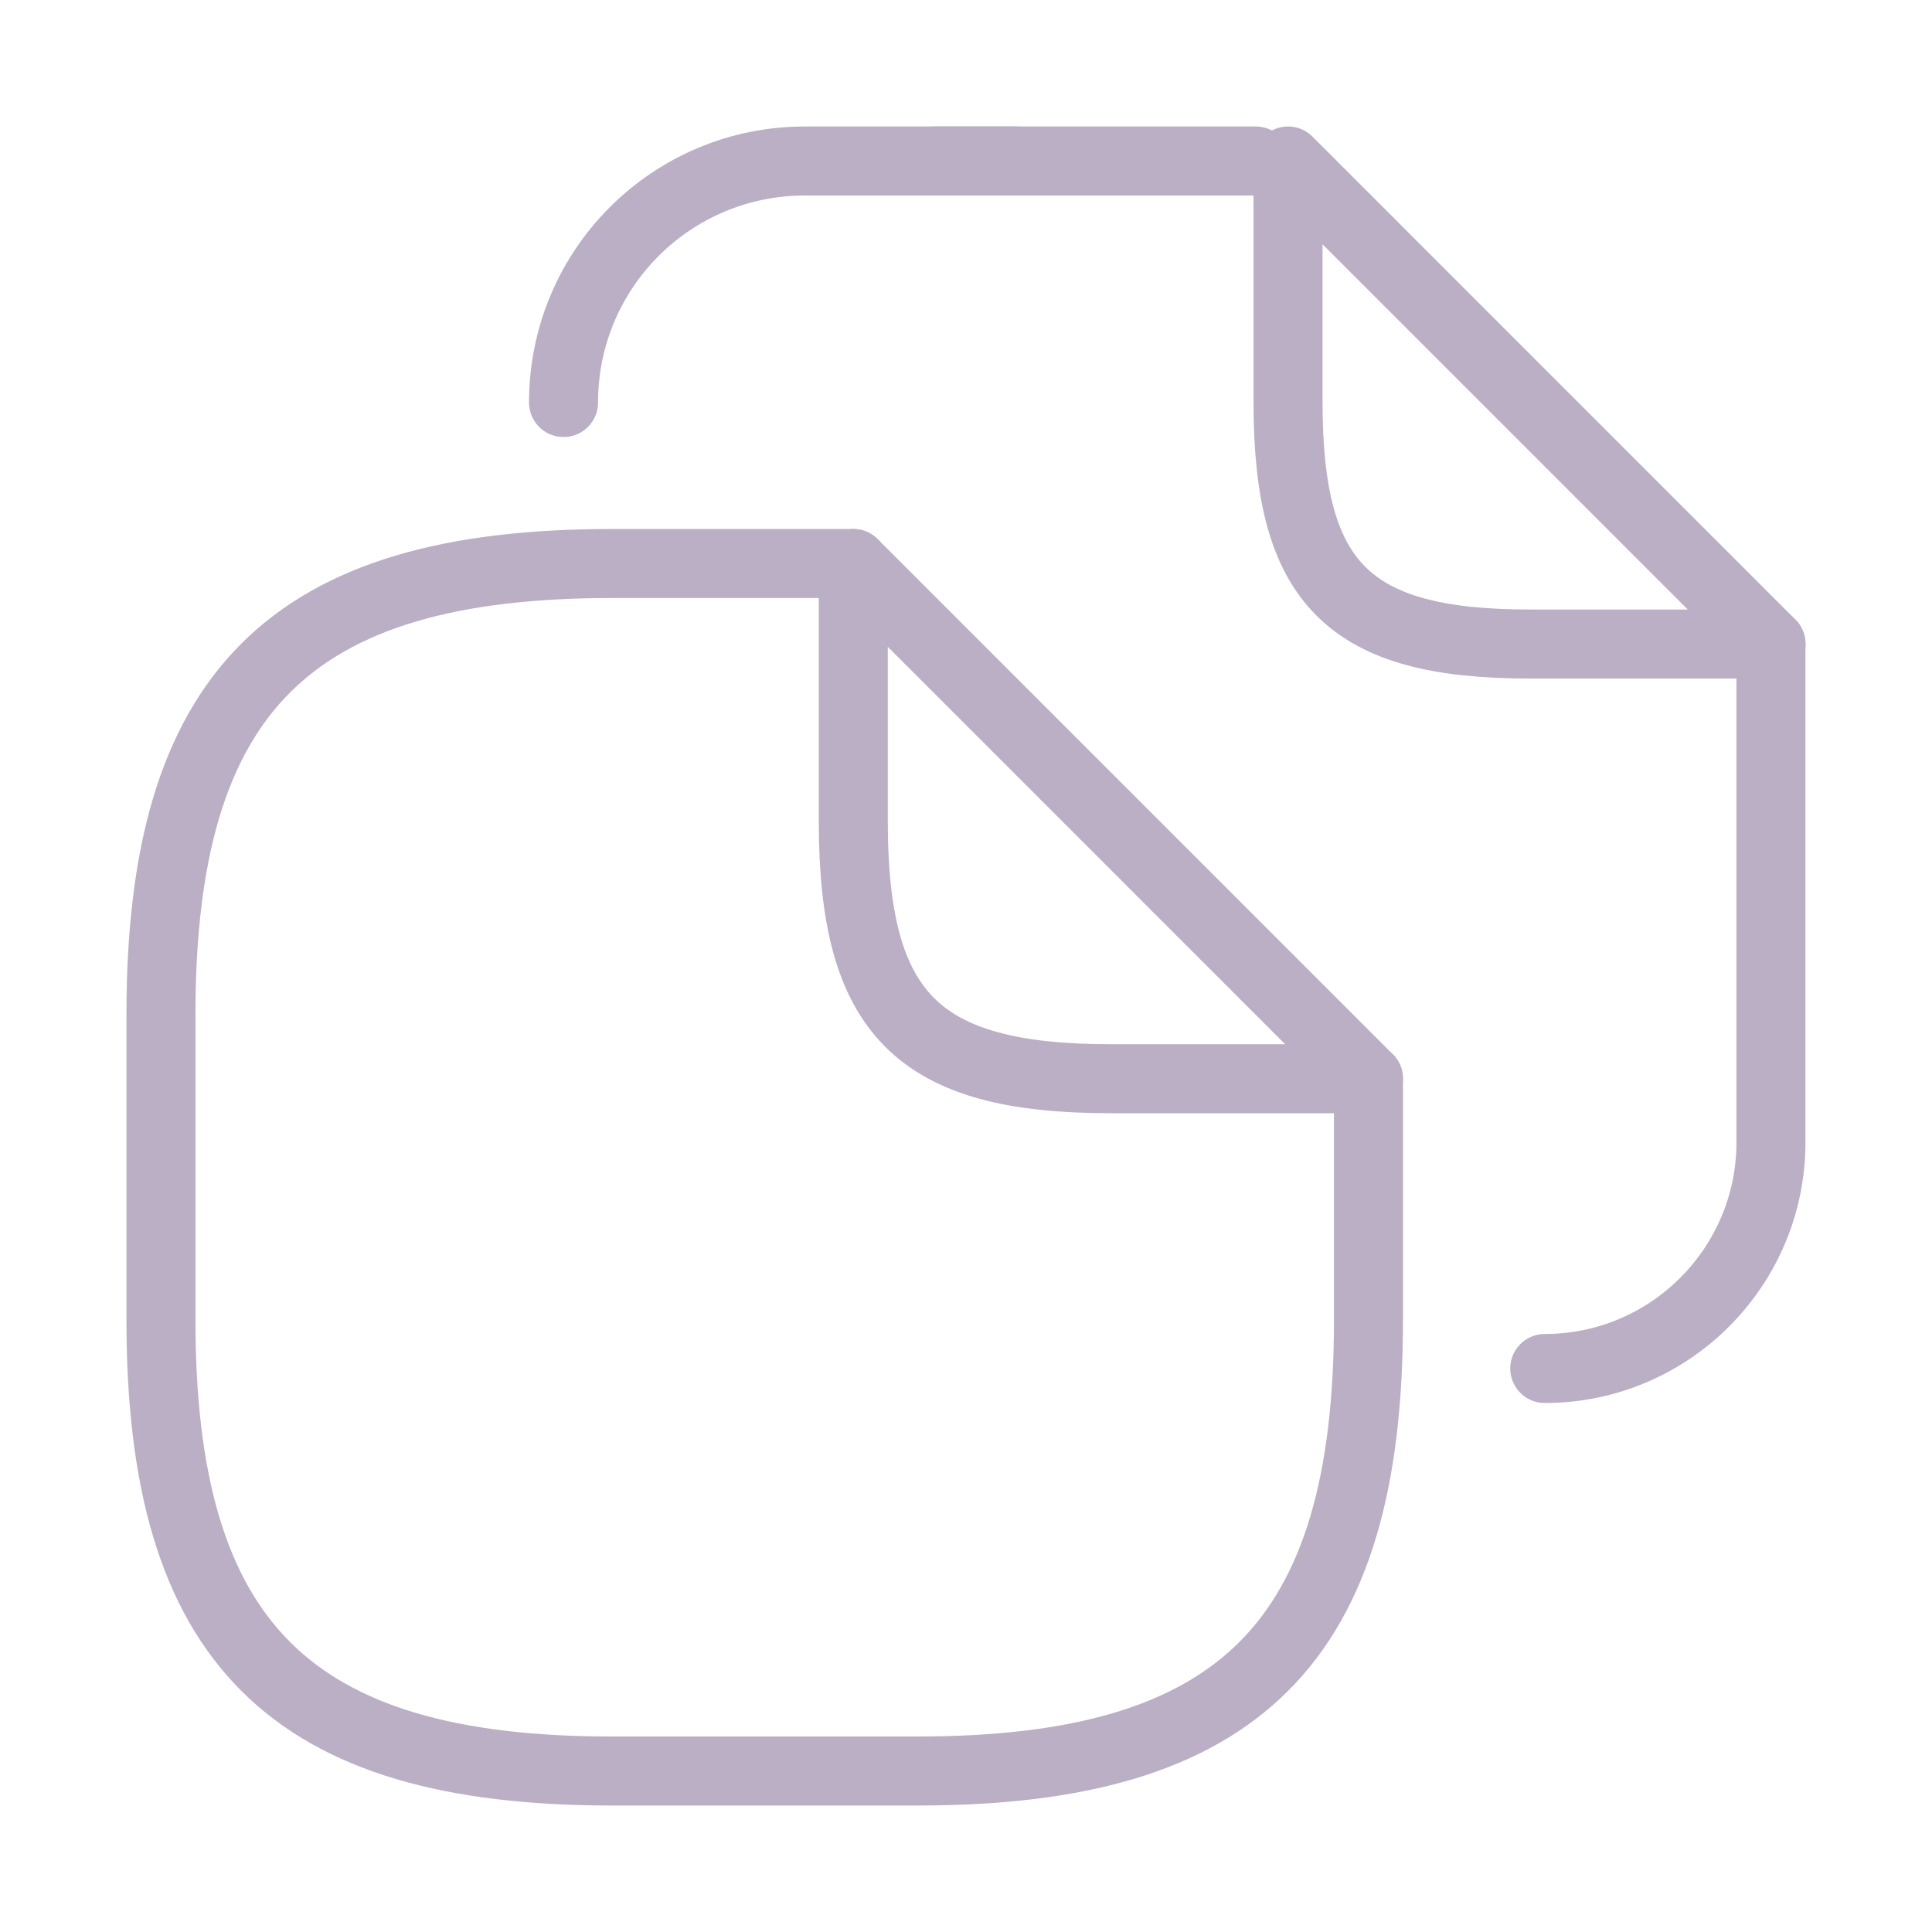 <svg width="64" height="64" viewBox="0 0 64 64" fill="none" xmlns="http://www.w3.org/2000/svg">
<path d="M45.332 35.734V43.734C45.332 54.4 41.065 58.667 30.399 58.667H20.265C9.599 58.667 5.332 54.4 5.332 43.734V33.6C5.332 22.934 9.599 18.667 20.265 18.667H28.265" stroke="#BAAFC4" stroke-width="2.286" stroke-linecap="round" stroke-linejoin="round"/>
<path d="M45.332 35.734H36.799C30.399 35.734 28.266 33.6 28.266 27.2V18.667L45.332 35.734Z" stroke="#BAAFC4" stroke-width="2.286" stroke-linecap="round" stroke-linejoin="round"/>
<path d="M30.934 5.333H41.6" stroke="#BAAFC4" stroke-width="2.286" stroke-linecap="round" stroke-linejoin="round"/>
<path d="M18.668 13.334C18.668 8.907 22.241 5.333 26.668 5.333H33.655" stroke="#BAAFC4" stroke-width="2.286" stroke-linecap="round" stroke-linejoin="round"/>
<path d="M58.665 21.333V37.84C58.665 41.973 55.305 45.333 51.172 45.333" stroke="#BAAFC4" stroke-width="2.286" stroke-linecap="round" stroke-linejoin="round"/>
<path d="M58.668 21.334H50.668C44.668 21.334 42.668 19.334 42.668 13.334V5.333L58.668 21.334Z" stroke="#BAAFC4" stroke-width="2.286" stroke-linecap="round" stroke-linejoin="round"/>
</svg>
